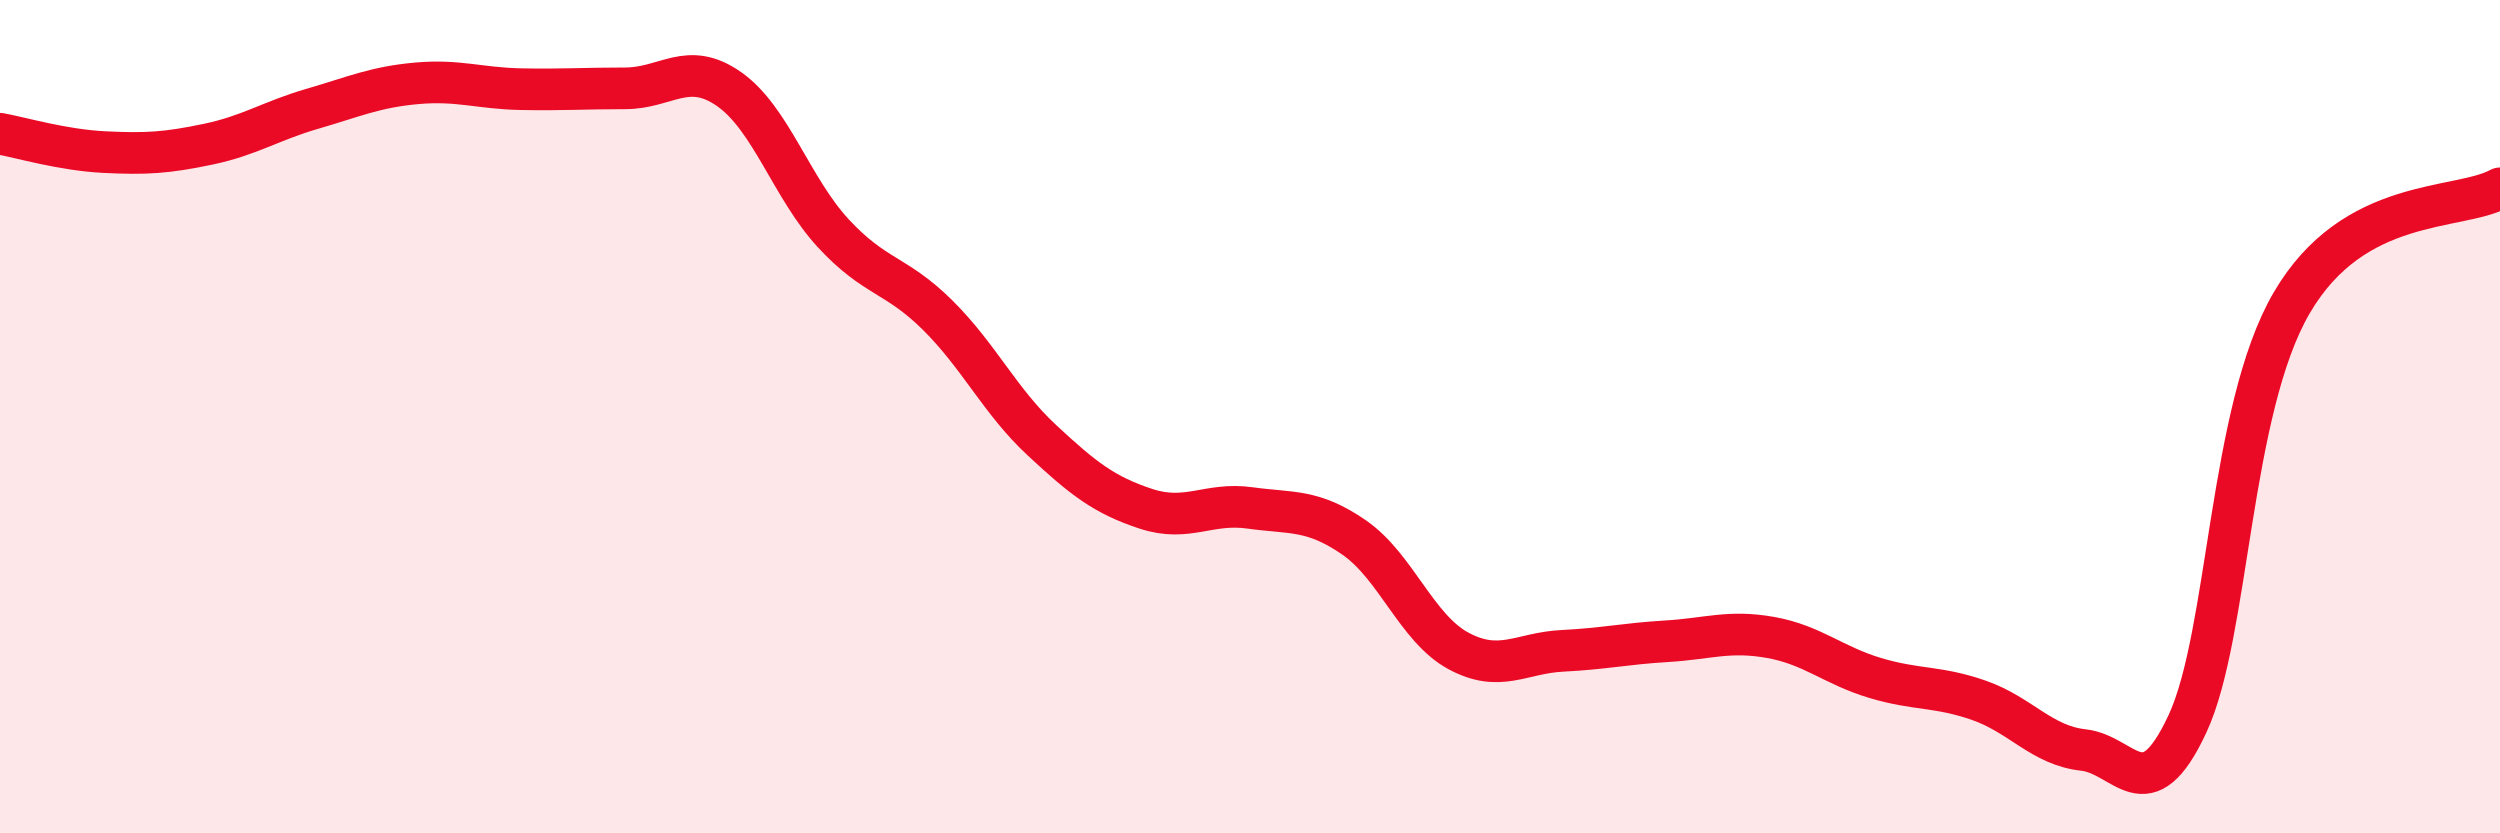 
    <svg width="60" height="20" viewBox="0 0 60 20" xmlns="http://www.w3.org/2000/svg">
      <path
        d="M 0,3.21 C 0.5,3.3 1.5,3.6 2.5,3.65 C 3.5,3.7 4,3.67 5,3.46 C 6,3.25 6.5,2.9 7.5,2.61 C 8.5,2.32 9,2.09 10,2 C 11,1.91 11.5,2.12 12.5,2.14 C 13.5,2.16 14,2.12 15,2.12 C 16,2.12 16.5,1.44 17.5,2.14 C 18.5,2.84 19,4.52 20,5.6 C 21,6.68 21.5,6.57 22.5,7.56 C 23.5,8.55 24,9.63 25,10.56 C 26,11.49 26.5,11.88 27.5,12.21 C 28.5,12.54 29,12.05 30,12.19 C 31,12.33 31.5,12.21 32.5,12.9 C 33.5,13.59 34,15.08 35,15.62 C 36,16.16 36.5,15.67 37.5,15.62 C 38.5,15.57 39,15.45 40,15.39 C 41,15.33 41.5,15.12 42.5,15.3 C 43.5,15.48 44,15.97 45,16.27 C 46,16.57 46.5,16.46 47.5,16.81 C 48.5,17.16 49,17.89 50,18 C 51,18.11 51.5,19.52 52.5,17.37 C 53.5,15.22 53.5,9.84 55,7.27 C 56.5,4.7 59,5.07 60,4.52L60 20L0 20Z"
        fill="#EB0A25"
        opacity="0.1"
        stroke-linecap="round"
        stroke-linejoin="round"
      />
      <path
        d="M 0,3.21 C 0.5,3.3 1.5,3.6 2.5,3.65 C 3.5,3.7 4,3.67 5,3.46 C 6,3.25 6.5,2.9 7.5,2.61 C 8.5,2.32 9,2.09 10,2 C 11,1.91 11.5,2.12 12.5,2.14 C 13.5,2.16 14,2.12 15,2.12 C 16,2.12 16.5,1.44 17.5,2.14 C 18.5,2.84 19,4.52 20,5.6 C 21,6.68 21.5,6.57 22.5,7.56 C 23.5,8.55 24,9.63 25,10.56 C 26,11.49 26.5,11.88 27.5,12.21 C 28.5,12.54 29,12.05 30,12.19 C 31,12.33 31.5,12.21 32.5,12.9 C 33.5,13.59 34,15.08 35,15.62 C 36,16.16 36.5,15.67 37.5,15.62 C 38.5,15.57 39,15.45 40,15.39 C 41,15.33 41.5,15.12 42.5,15.3 C 43.5,15.48 44,15.97 45,16.27 C 46,16.57 46.5,16.46 47.5,16.81 C 48.5,17.16 49,17.89 50,18 C 51,18.11 51.5,19.52 52.5,17.37 C 53.5,15.22 53.5,9.84 55,7.27 C 56.5,4.7 59,5.07 60,4.52"
        stroke="#EB0A25"
        stroke-width="1"
        fill="none"
        stroke-linecap="round"
        stroke-linejoin="round"
      />
    </svg>
  